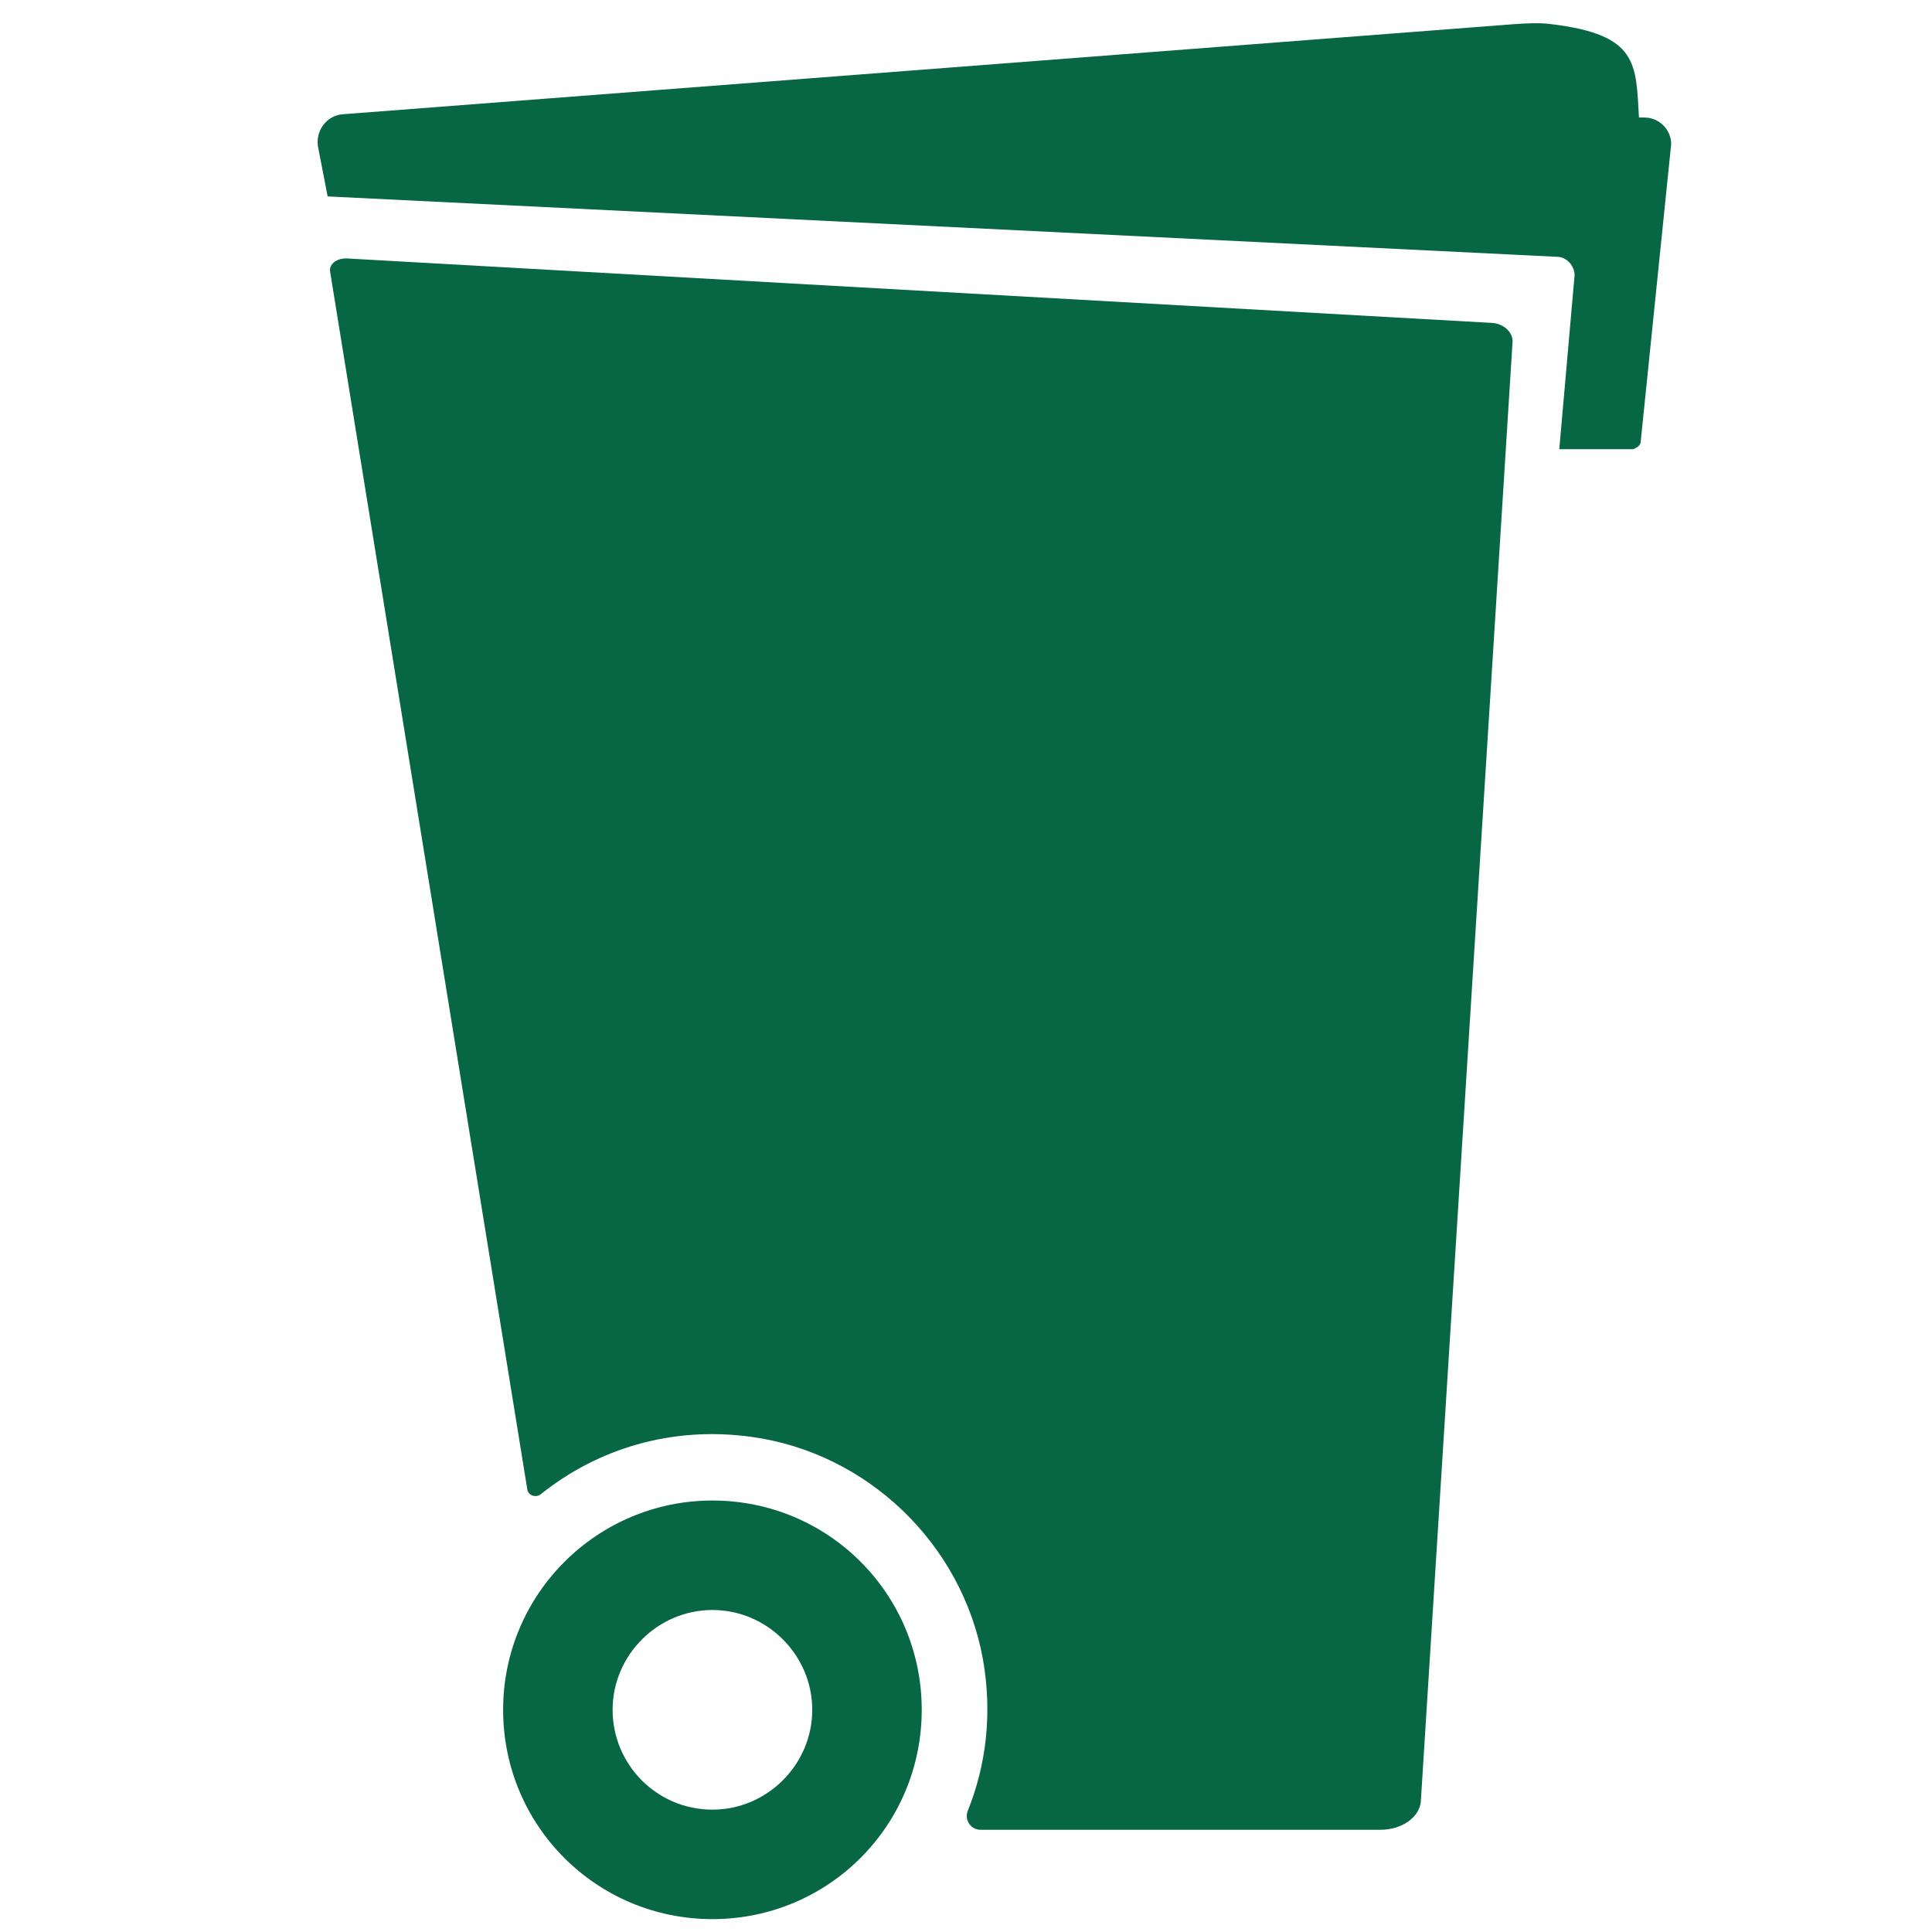 <?xml version="1.0" encoding="UTF-8"?><svg id="Layer_1" xmlns="http://www.w3.org/2000/svg" viewBox="0 0 24 24"><defs><style>.cls-1{fill:#076644;stroke-width:0px;}</style></defs><path class="cls-1" d="M20.43,1.46h-.07c-.04-.66,0-1.03-1.09-1.16-.15-.02-.31-.01-.46,0L4.25,1.42c-.2.02-.33.21-.3.4l.12.62,15.27.75c.12,0,.22.11.22.23l-.19,2.16h.92s.08-.03.09-.08l.38-3.71c0-.18-.15-.33-.33-.33Z"/><path class="cls-1" d="M18.51,4.01l-14.21-.8c-.12,0-.21.07-.2.16l2.45,15.13c.01.08.11.11.17.06.7-.56,1.62-.85,2.62-.71,1.44.2,2.61,1.33,2.87,2.76.12.68.04,1.32-.19,1.89-.04.11.04.23.16.23h4.97c.26,0,.48-.15.5-.35l1.14-18.14c0-.12-.12-.23-.28-.23Z"/><path class="cls-1" d="M8.85,18.64c-1.43,0-2.6,1.16-2.6,2.6s1.16,2.6,2.6,2.6,2.6-1.16,2.6-2.6-1.16-2.6-2.6-2.6ZM8.85,22.48c-.69,0-1.24-.56-1.24-1.24s.56-1.24,1.24-1.24,1.24.56,1.24,1.24-.56,1.24-1.24,1.24Z"/></svg>